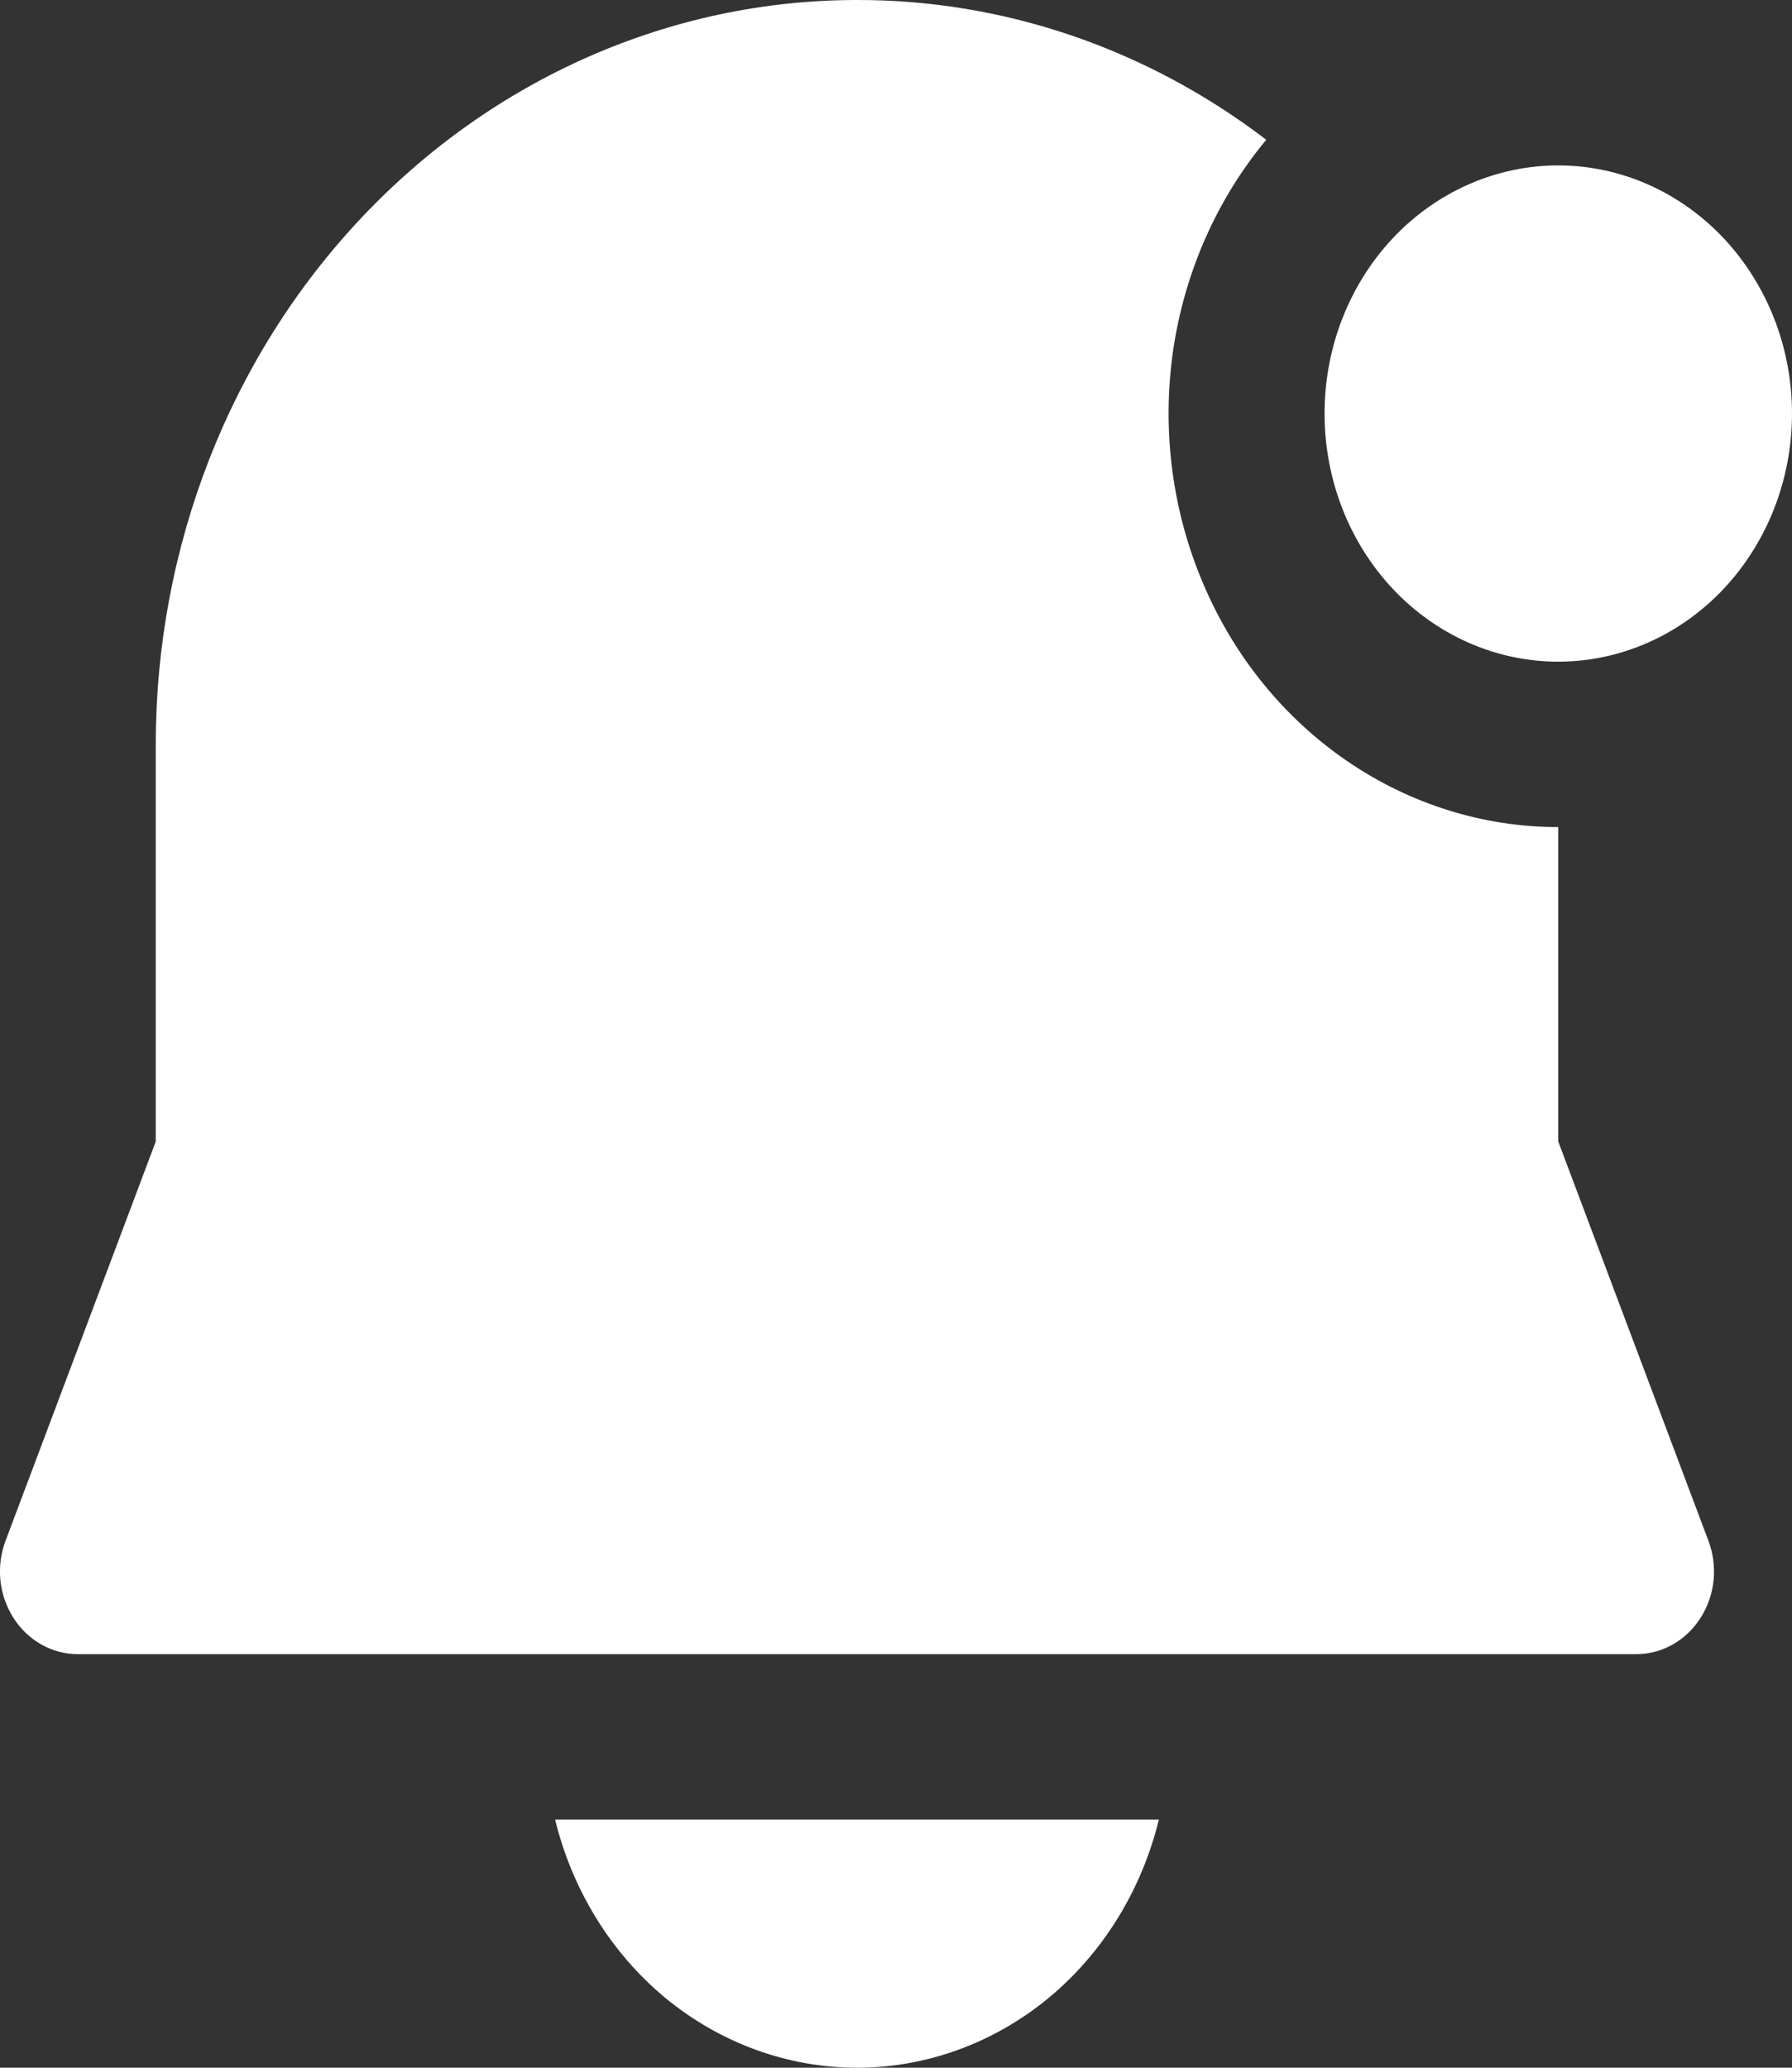 <svg width="13" height="15" viewBox="0 0 13 15" fill="none" xmlns="http://www.w3.org/2000/svg">
<rect x="0" y="0" width="13" height="15" fill="#333333" stroke="none"/>
<path d="M6.217 7.28032e-06C4.868 7.28032e-06 3.574 0.569 2.62 1.582C1.666 2.594 1.13 3.968 1.13 5.4V8.281L0.04 11.178C0.006 11.269 -0.007 11.367 0.003 11.465C0.013 11.562 0.046 11.655 0.097 11.736C0.149 11.818 0.219 11.884 0.3 11.93C0.382 11.976 0.472 12 0.565 12H11.87C11.962 12 12.053 11.976 12.134 11.93C12.216 11.884 12.285 11.818 12.337 11.736C12.389 11.655 12.421 11.562 12.431 11.465C12.441 11.367 12.428 11.269 12.394 11.178L11.304 8.28V6C10.76 6 10.228 5.833 9.771 5.52C9.314 5.207 8.951 4.76 8.728 4.233C8.504 3.707 8.428 3.123 8.509 2.552C8.591 1.981 8.826 1.447 9.186 1.014C8.321 0.353 7.282 -0.002 6.217 7.28032e-06ZM6.217 15C5.716 15 5.229 14.823 4.832 14.498C4.436 14.172 4.153 13.715 4.027 13.2H8.407C8.281 13.715 7.998 14.172 7.602 14.498C7.206 14.823 6.718 15 6.217 15ZM11.304 4.8C11.754 4.8 12.185 4.61 12.503 4.273C12.821 3.935 13 3.477 13 3C13 2.523 12.821 2.065 12.503 1.727C12.185 1.39 11.754 1.2 11.304 1.2C10.854 1.2 10.423 1.39 10.105 1.727C9.787 2.065 9.609 2.523 9.609 3C9.609 3.477 9.787 3.935 10.105 4.273C10.423 4.61 10.854 4.8 11.304 4.8Z" fill="white"/>
</svg>

